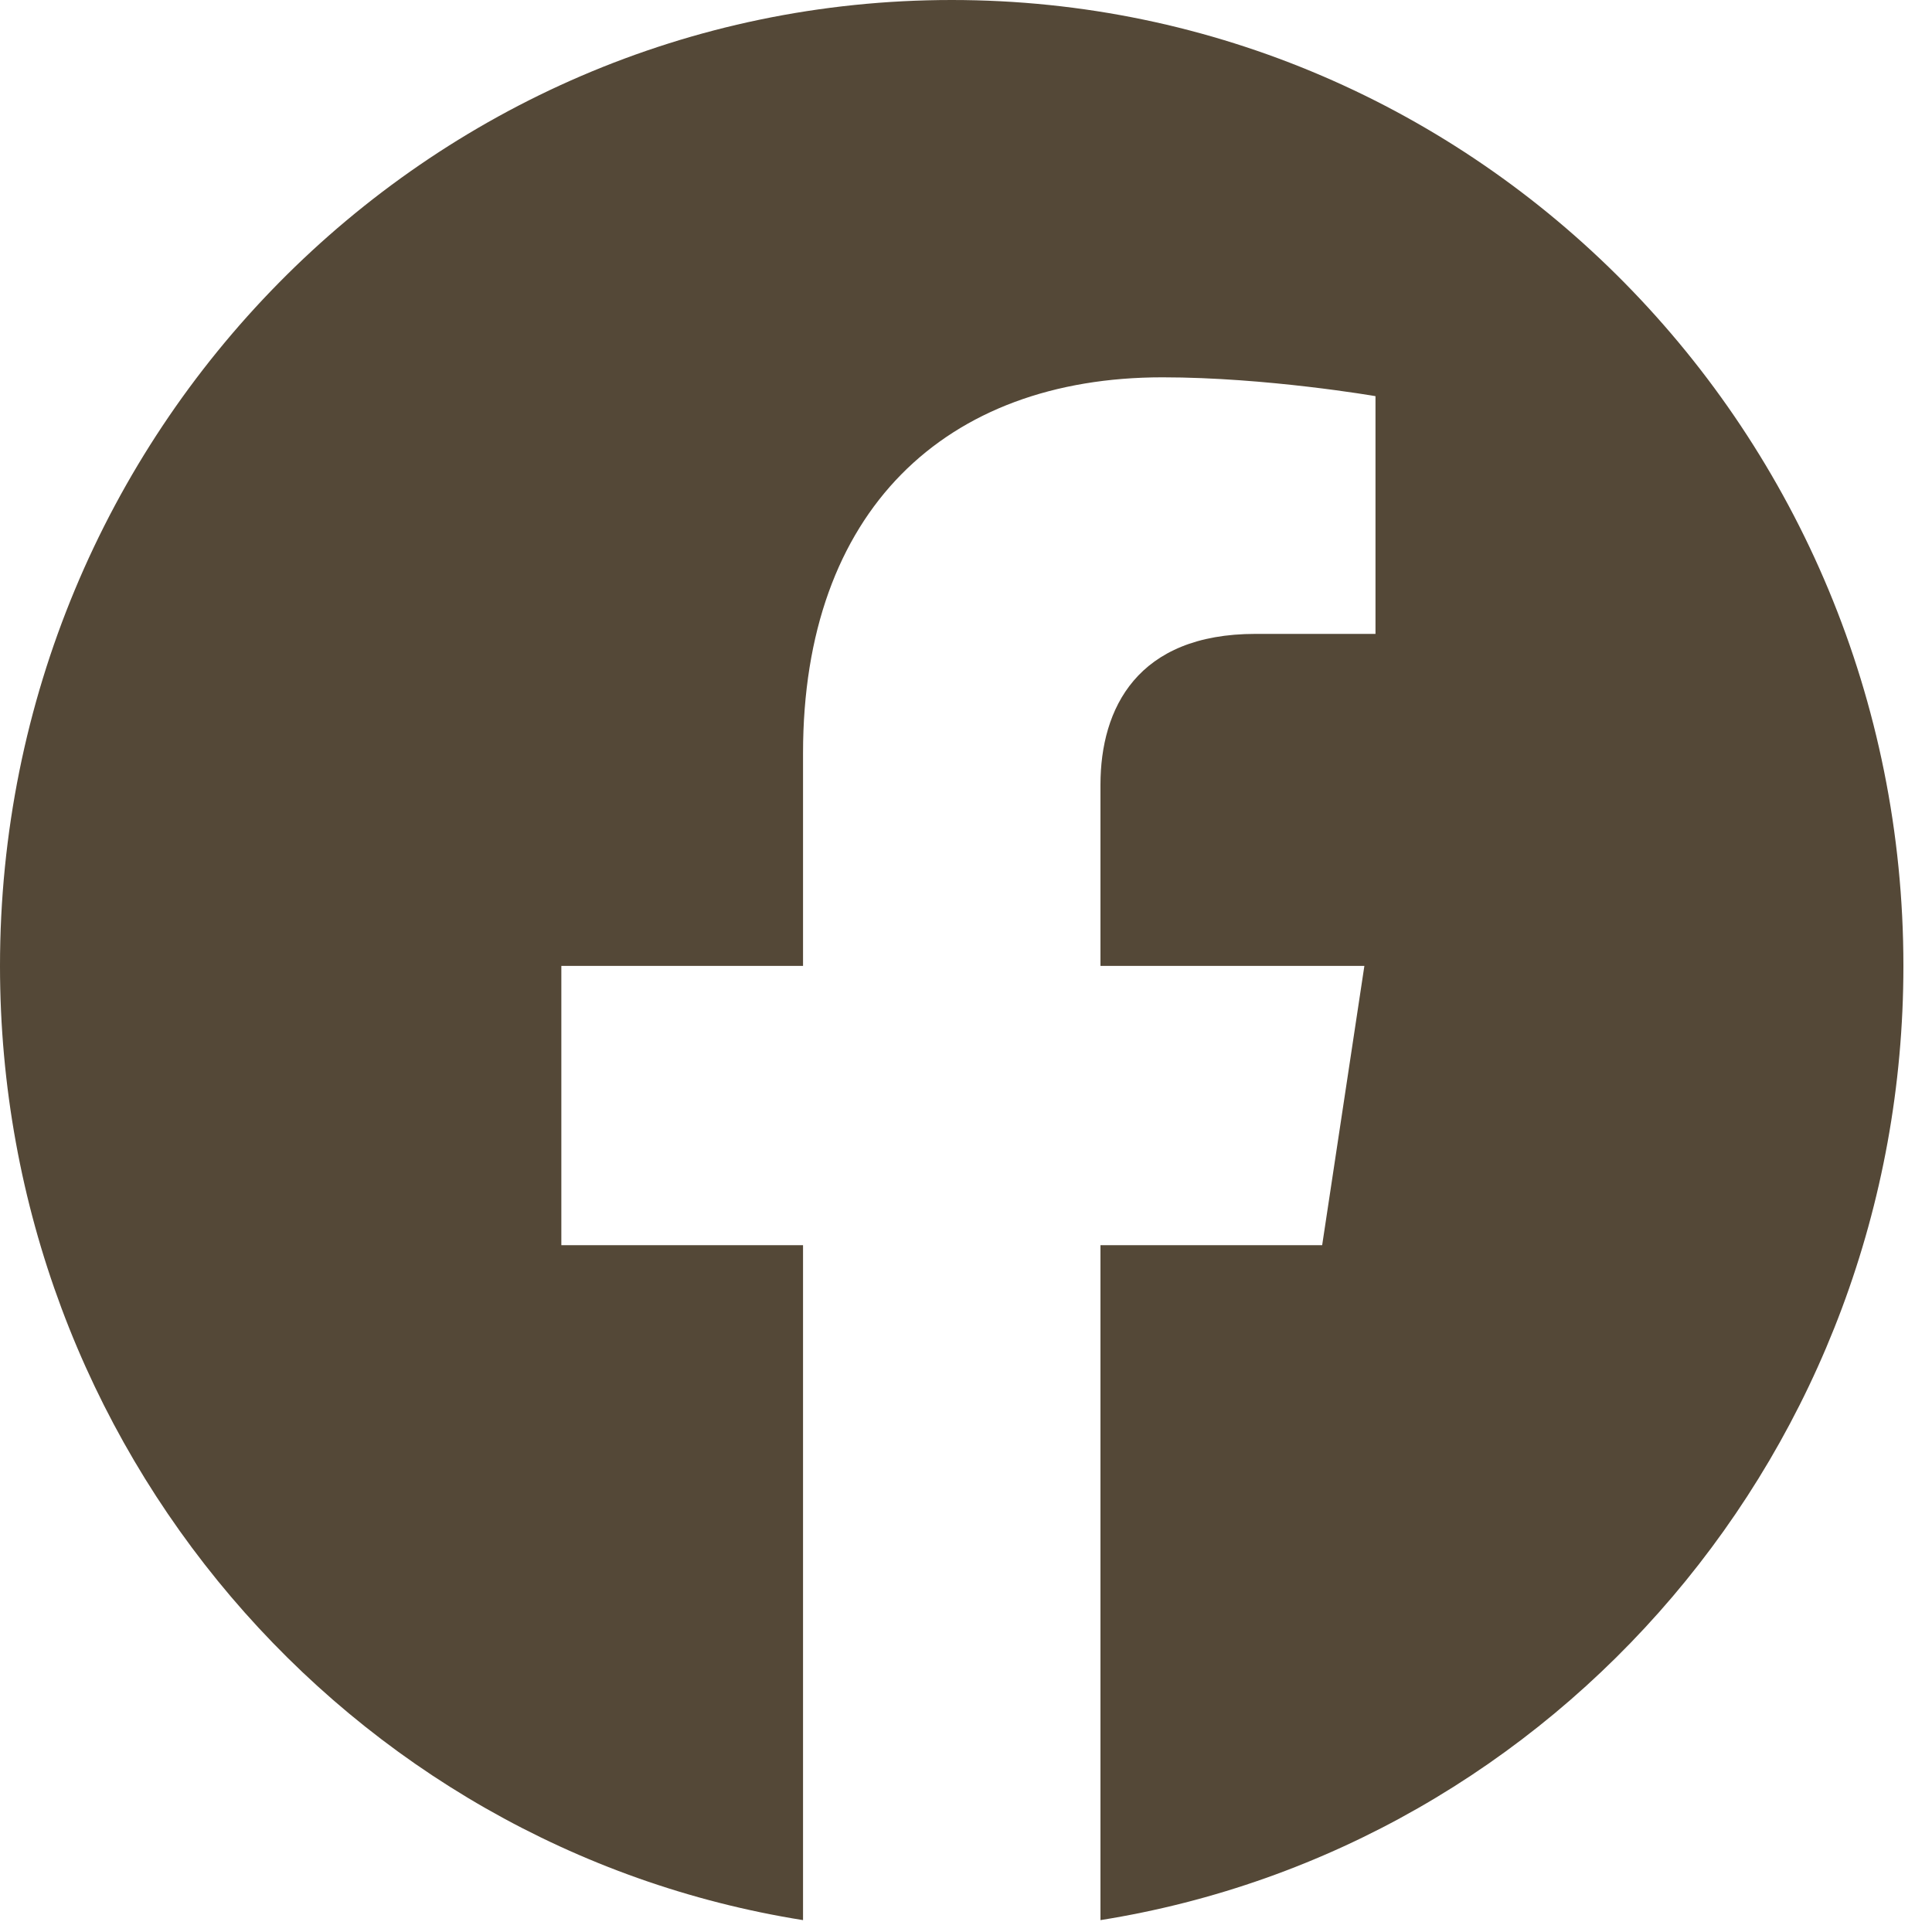 <?xml version="1.0" encoding="UTF-8"?><svg width="20px" height="20px" viewBox="0 0 20 20" version="1.1" xmlns="http://www.w3.org/2000/svg" xmlns:xlink="http://www.w3.org/1999/xlink"> <title>Path</title> <desc>Created with Sketch.</desc> <g id="Page-3" stroke="none" stroke-width="1" fill="none" fill-rule="evenodd"> <g id="Pomelo-Homepage-Copy-12" transform="translate(-1172, -4996)" fill="#544837"> <g id="Stacked-Group-2" transform="translate(705, 4941)"> <g id="Legal-Stuff-Copy" transform="translate(467, 0)"> <g id="facebook(1)" transform="translate(0, 55)"> <path d="M19.704,9.999 C19.704,4.477 15.293,0 9.852,0 C4.411,0 0,4.477 0,9.999 C0,14.99 3.603,19.127 8.313,19.877 L8.313,12.89 L5.811,12.89 L5.811,9.999 L8.313,9.999 L8.313,7.796 C8.313,5.29 9.784,3.906 12.034,3.906 C13.112,3.906 14.239,4.101 14.239,4.101 L14.239,6.562 L12.997,6.562 C11.773,6.562 11.392,7.333 11.392,8.124 L11.392,9.999 L14.124,9.999 L13.687,12.89 L11.392,12.89 L11.392,19.877 C16.102,19.127 19.704,14.99 19.704,9.999 Z" id="Path"></path> </g> </g> </g> </g> </g></svg>